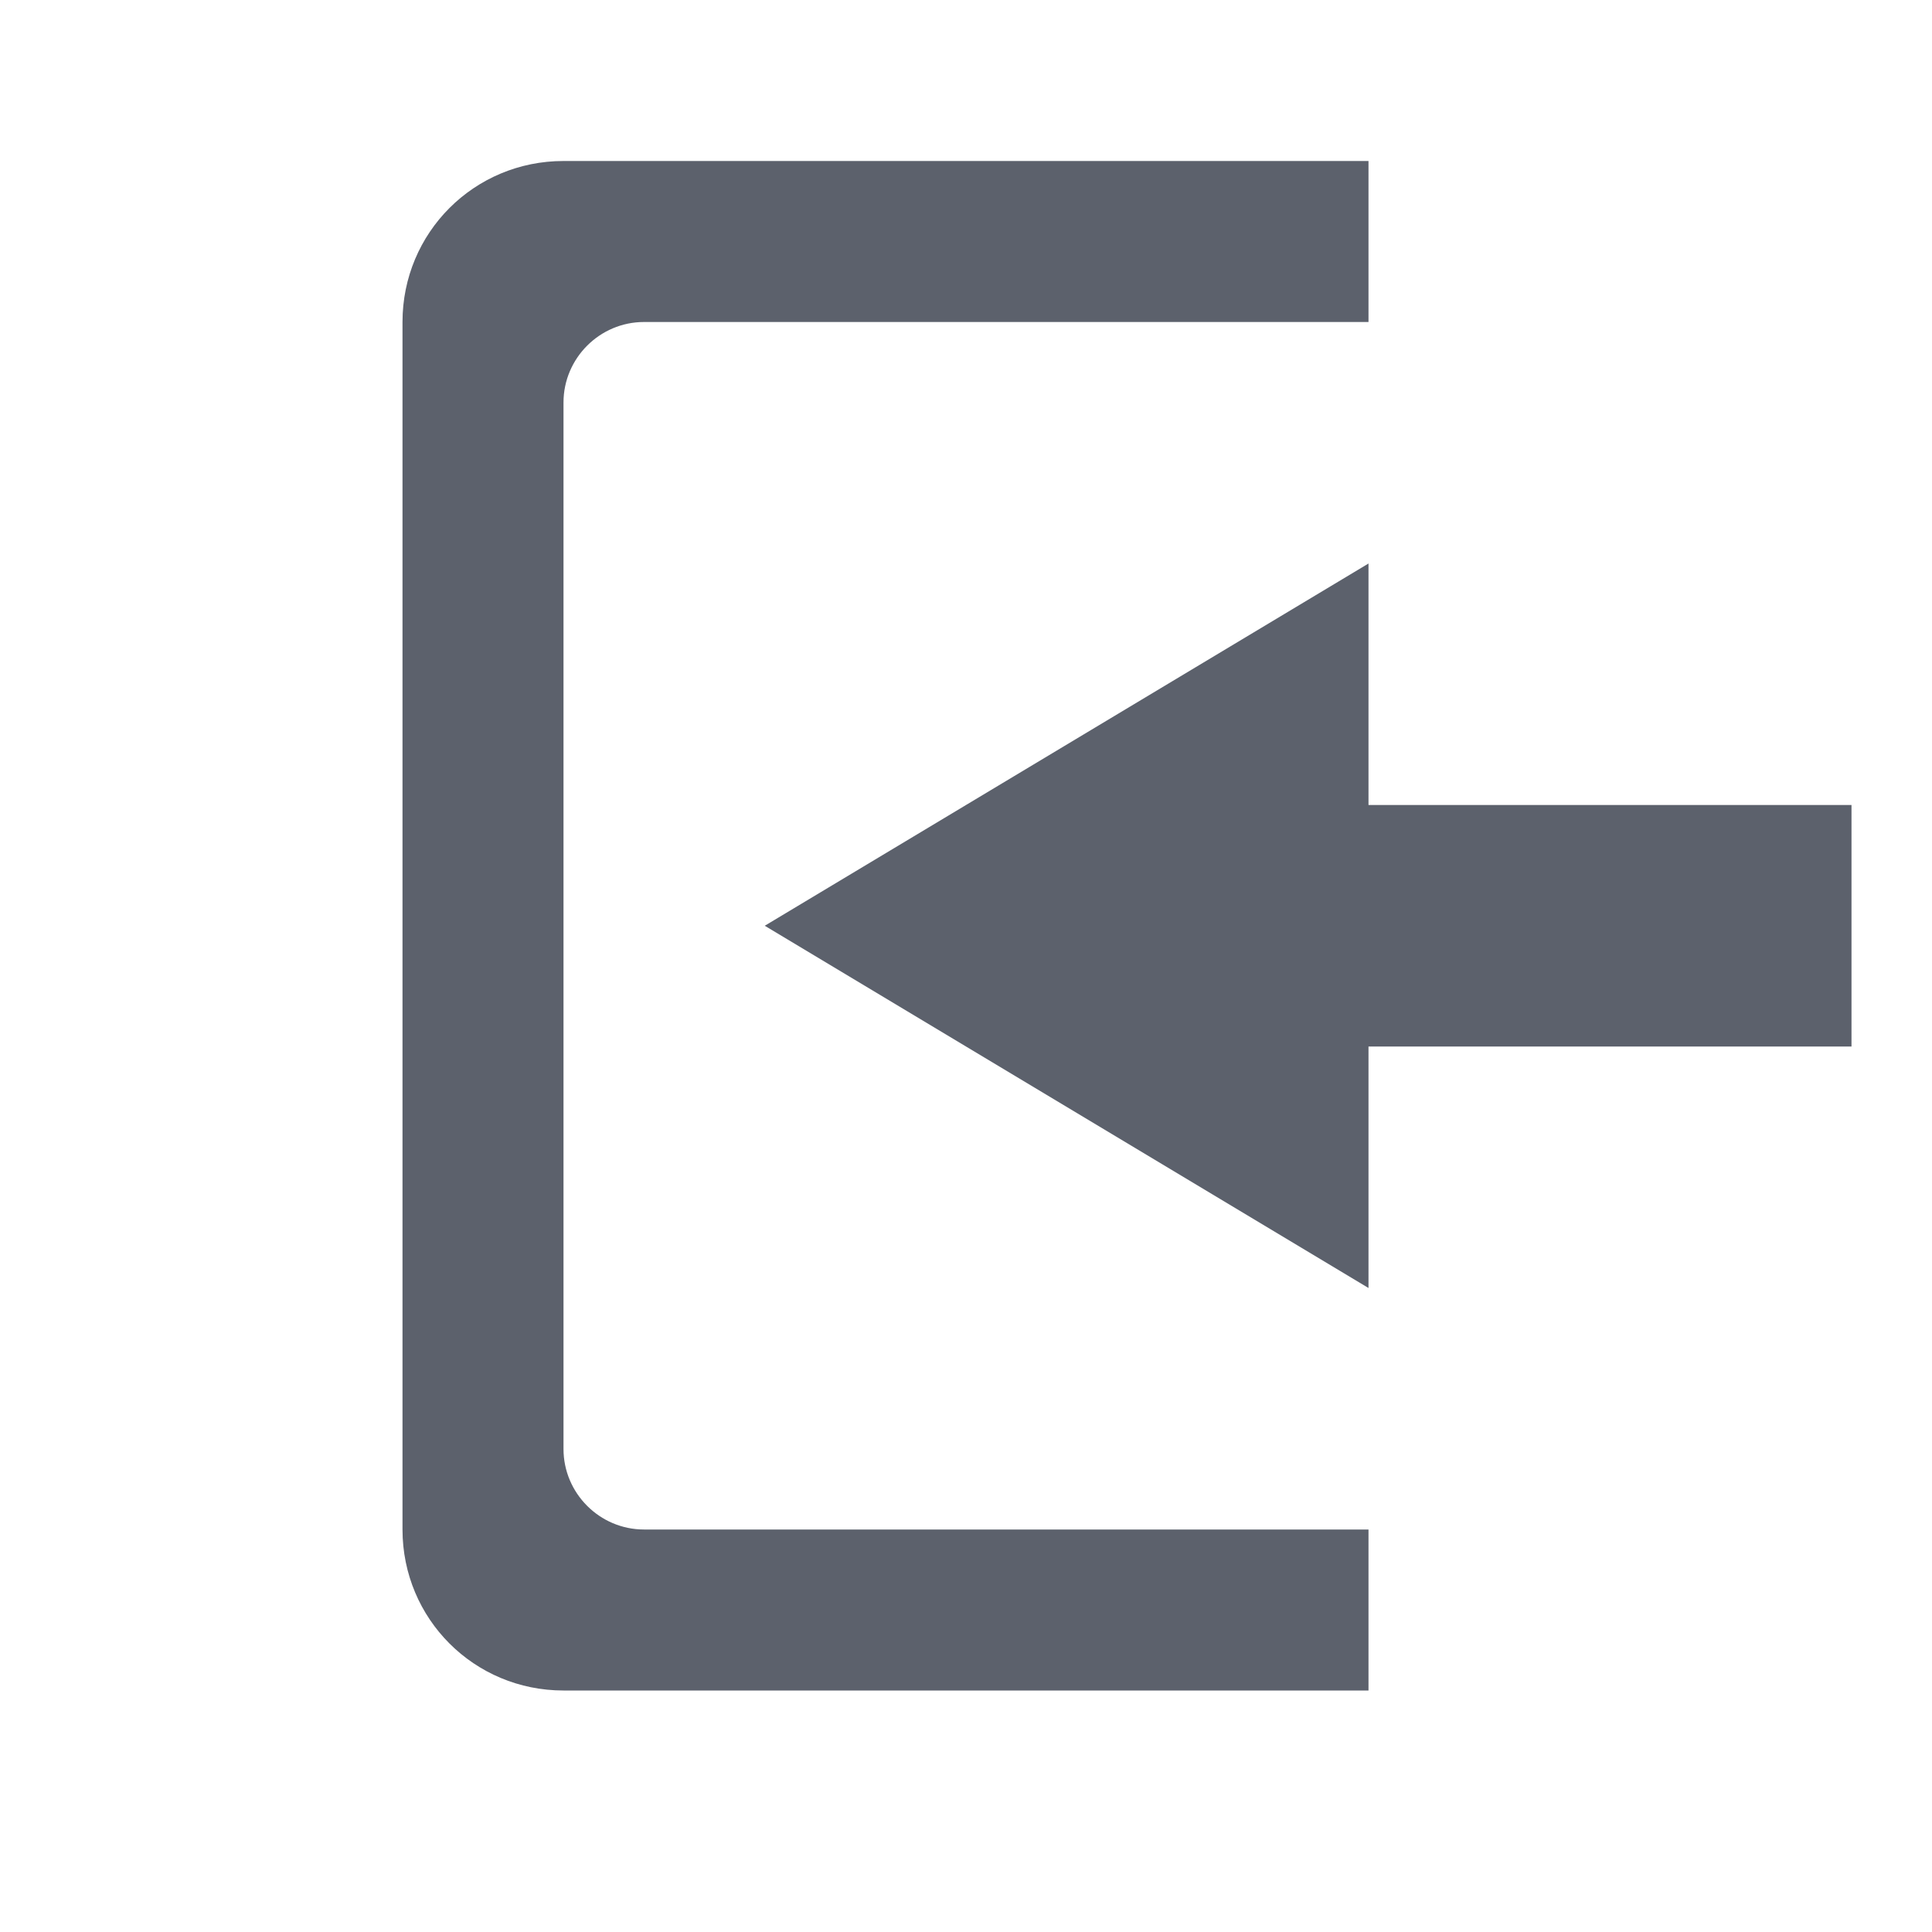 <svg xmlns="http://www.w3.org/2000/svg" width="24" height="24" version="1.1">
 <path fill="#5c616c" d="M 7,2 C 5.89,2 5,2.89 5,4 V 19 C 5,20.11 5.89,21 7,21 H 17 V 19 H 8 C 7.45,19 7,18.55 7,18 V 5 C 7,4.45 7.45,4 8,4 H 17 V 2 Z M 17,7 9.5,11.5 17,16 V 13 H 23 V 10 H 17 Z"/>
</svg>
